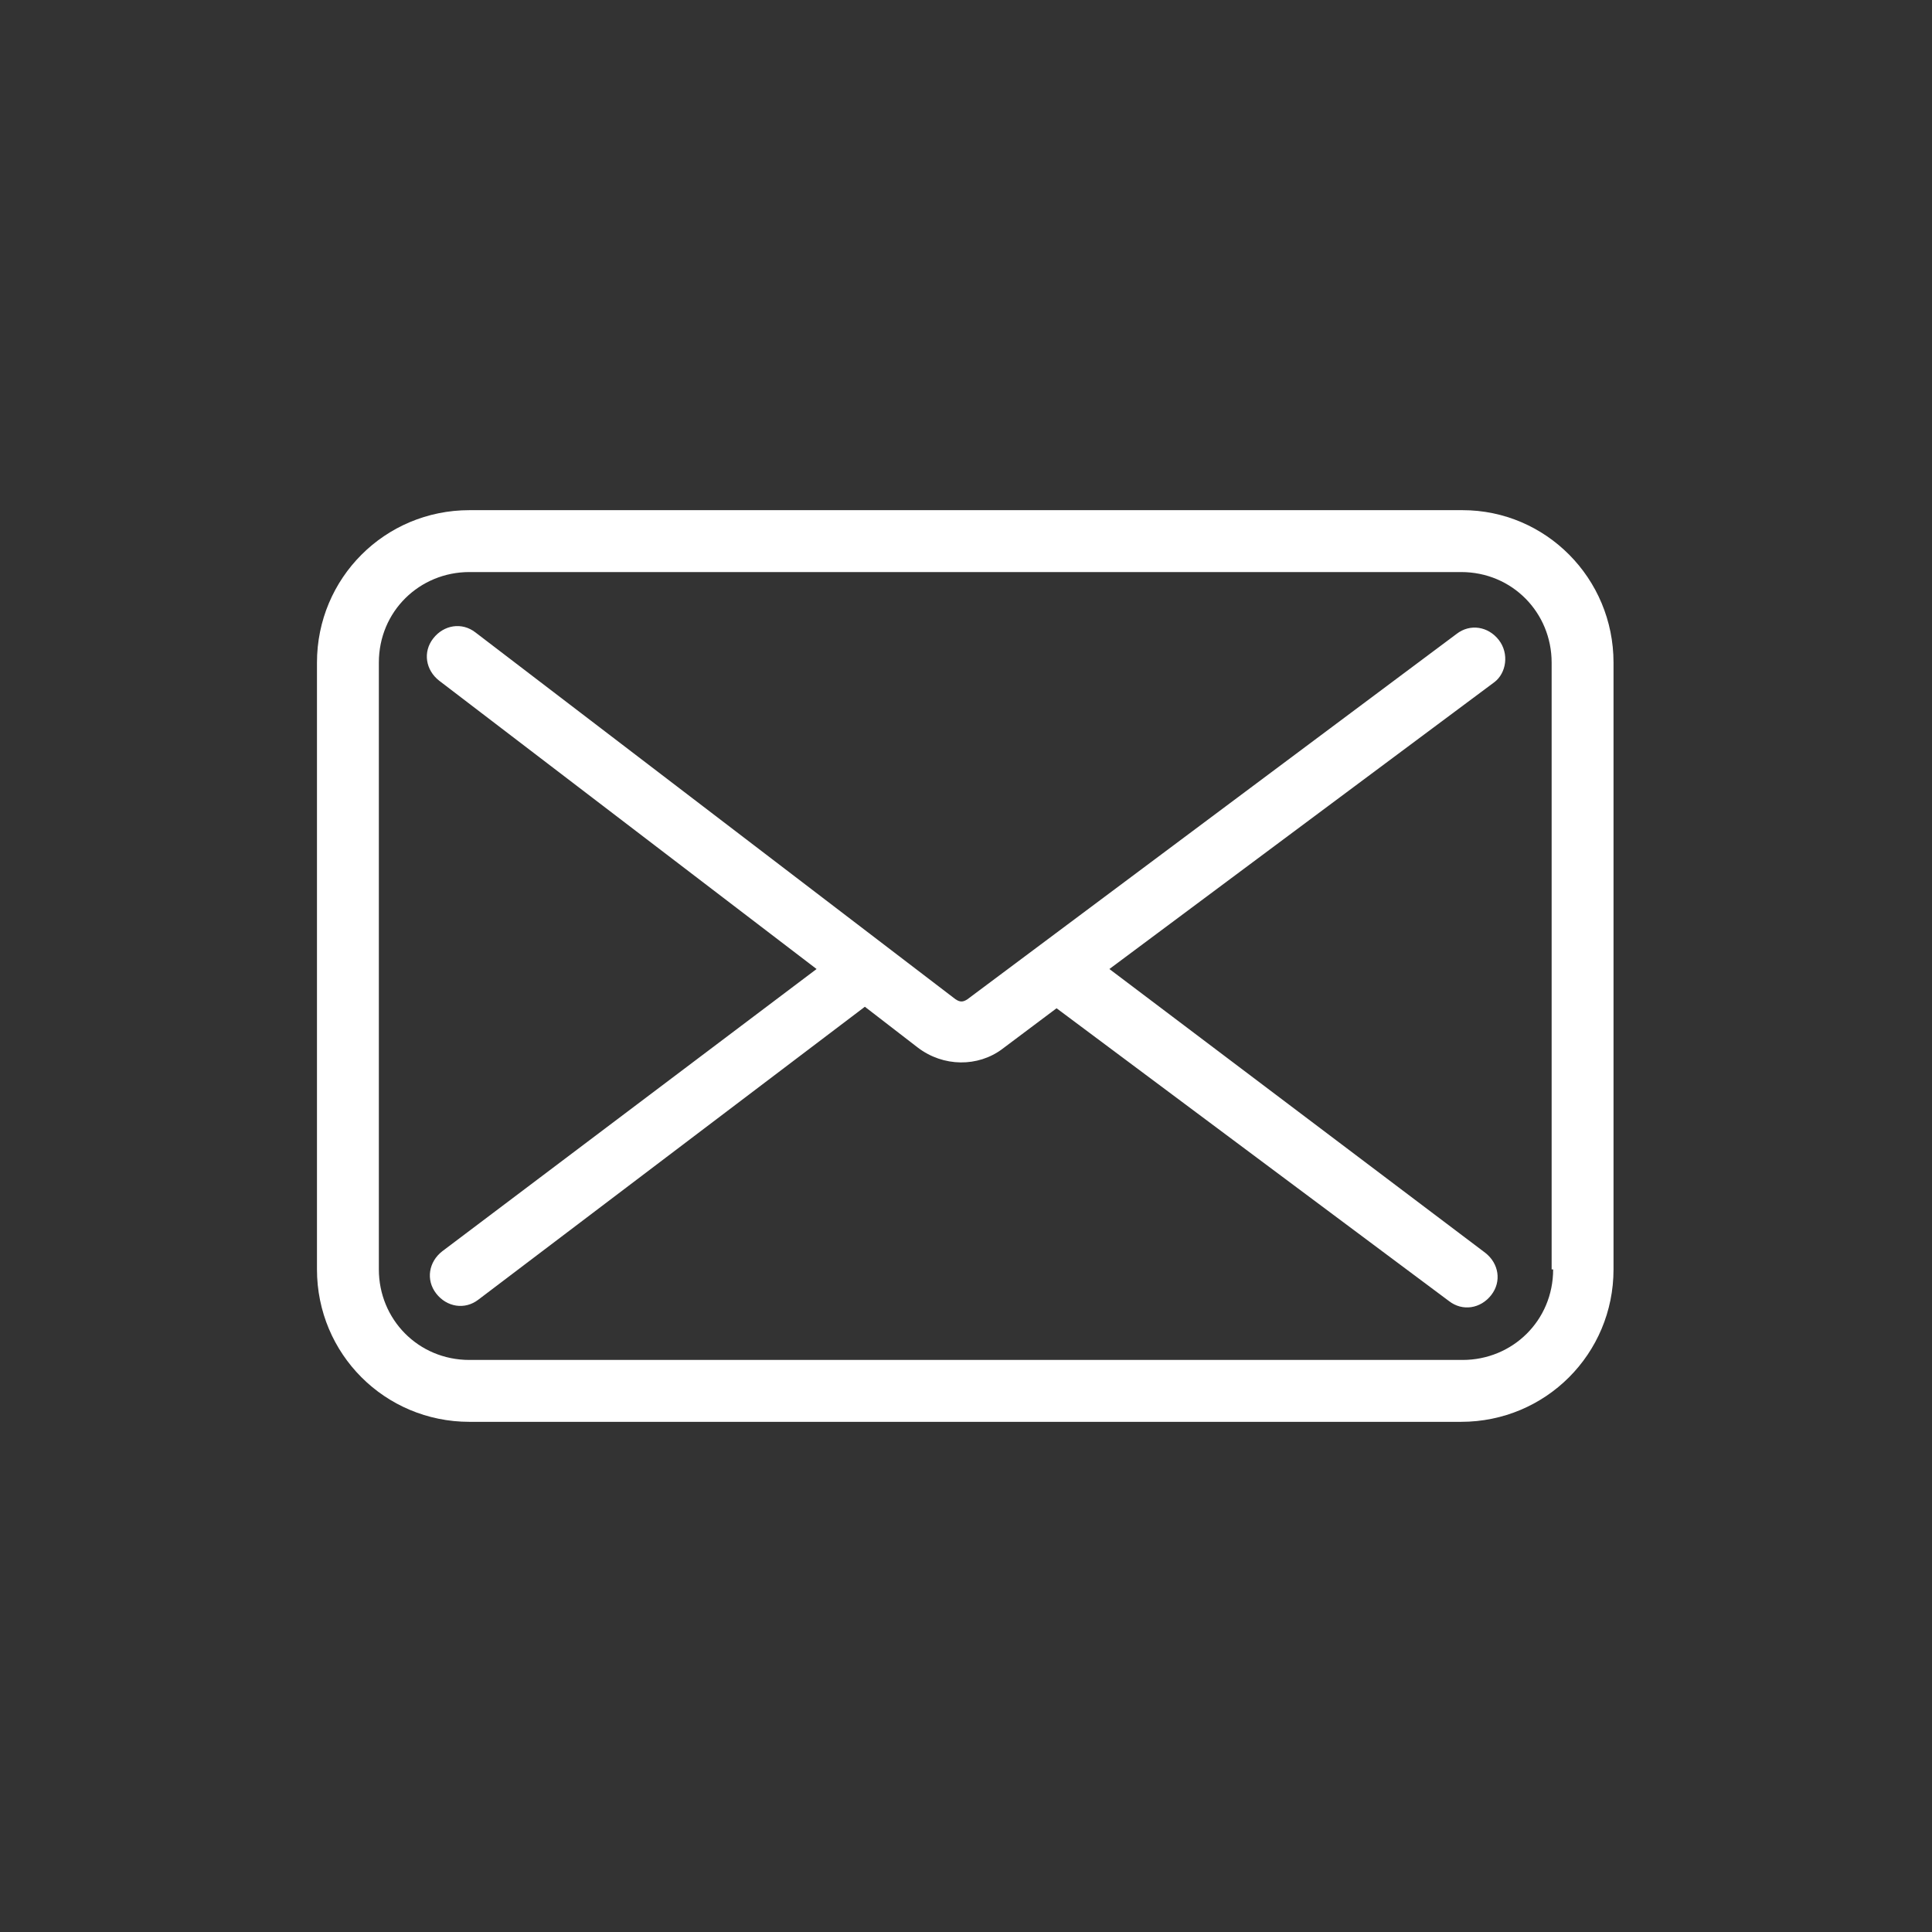 <?xml version="1.0" encoding="utf-8"?>
<!-- Generator: Adobe Illustrator 26.3.1, SVG Export Plug-In . SVG Version: 6.00 Build 0)  -->
<svg version="1.1" id="Livello_1" xmlns="http://www.w3.org/2000/svg" xmlns:xlink="http://www.w3.org/1999/xlink" x="0px" y="0px"
	 viewBox="0 0 128 128" style="enable-background:new 0 0 128 128;" xml:space="preserve">
<rect x="0" y="0" width="128" height="128" fill="#333333" stroke="none"/>
<style type="text/css">
	.st0{fill:#FFFFFF;}
</style>
<path class="st0" d="M99.3,42.4c-0.7-0.9-1.9-1.1-2.8-0.4l0,0L64.1,66.2c-0.3,0.2-0.5,0.2-0.8,0L31.5,41.9c-0.9-0.7-2.1-0.5-2.8,0.4
	c-0.7,0.9-0.5,2.1,0.4,2.8l25,19.1L29.3,82.9c-0.9,0.7-1.1,1.9-0.4,2.8c0.7,0.9,1.9,1.1,2.8,0.4l0,0l25.6-19.4l3.5,2.7
	c1.7,1.3,4,1.3,5.6,0.1l3.6-2.7l26,19.4c0.9,0.7,2.1,0.5,2.8-0.4c0.7-0.9,0.5-2.1-0.4-2.8l0,0L73.5,64.2l25.5-19
	C99.8,44.6,100,43.3,99.3,42.4z"/>
<path class="st0" d="M96.9,33.8H31.1c-5.6,0-10.1,4.5-10.1,10.1v40.2c0,5.6,4.5,10.1,10.1,10.1l0,0h65.7c5.6,0,10.1-4.5,10.1-10.1
	l0,0V43.9C106.9,38.3,102.4,33.8,96.9,33.8z M102.9,84.1c0,3.4-2.7,6-6,6H31.1c-3.4,0-6-2.7-6-6V43.9c0-3.4,2.7-6,6-6h65.7
	c3.4,0,6,2.7,6,6V84.1z"/>
</svg>
